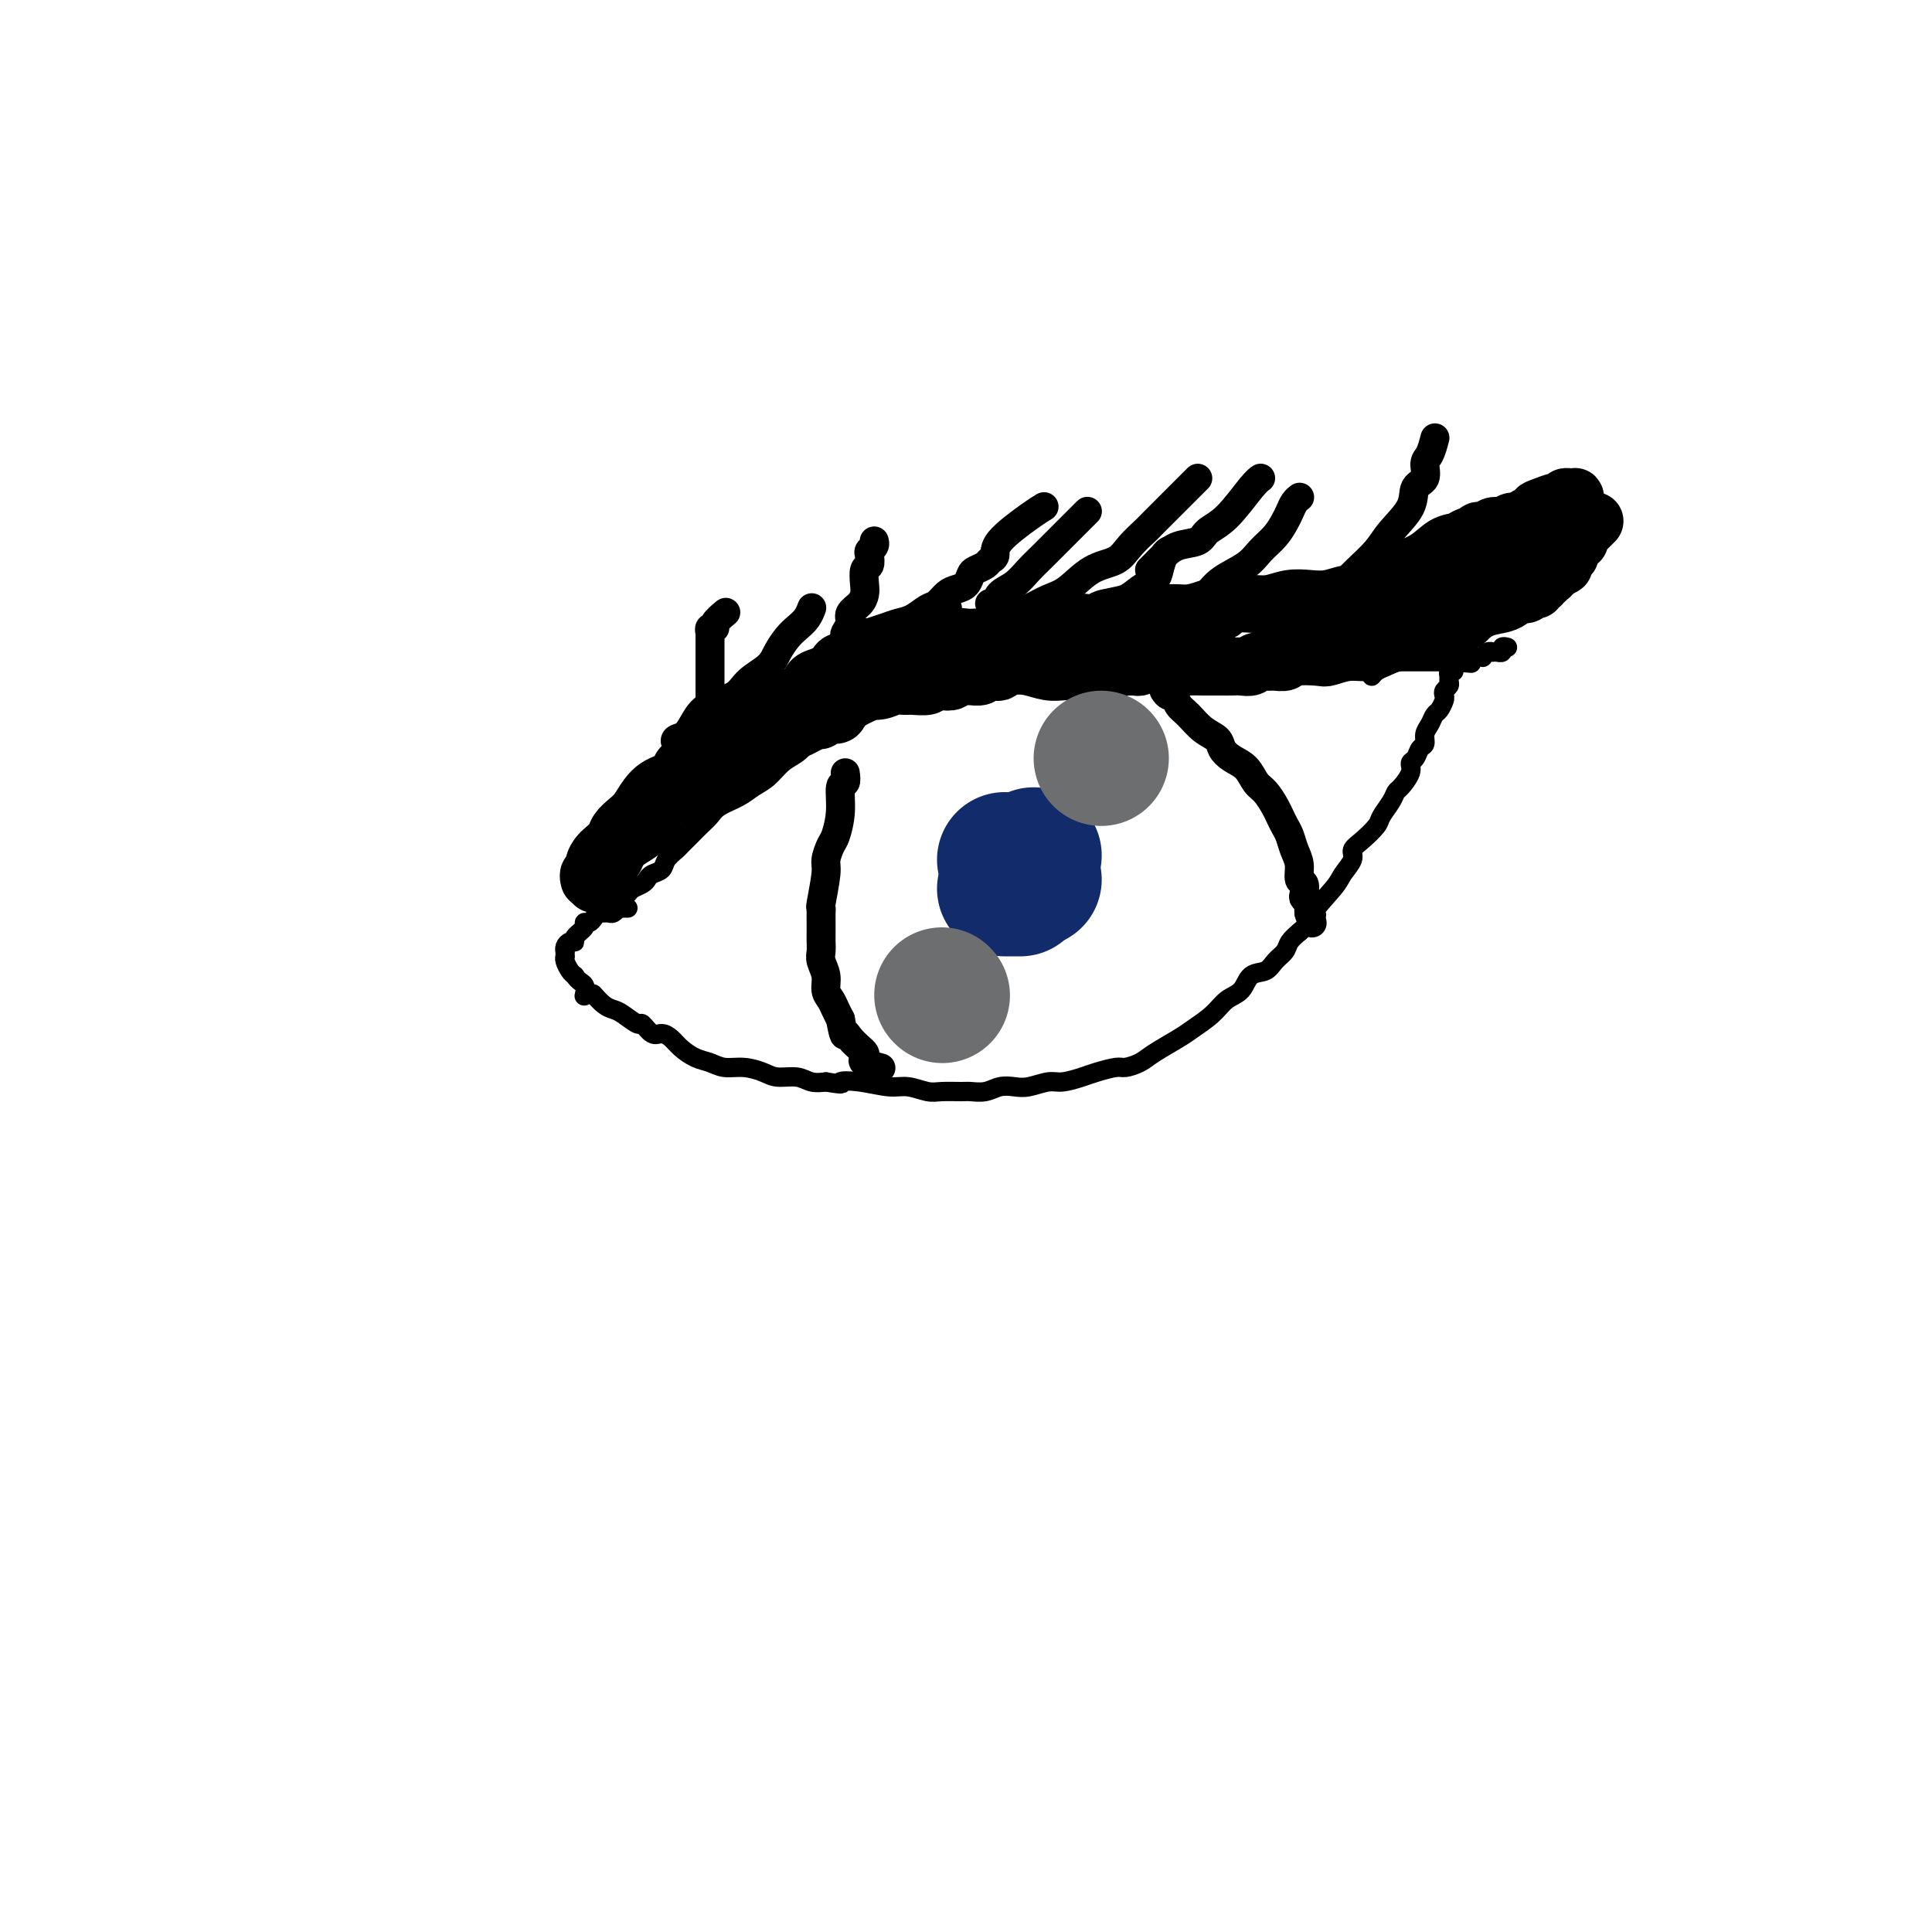 <svg viewBox='0 0 400 400' version='1.1' xmlns='http://www.w3.org/2000/svg' xmlns:xlink='http://www.w3.org/1999/xlink'><g fill='none' stroke='#000000' stroke-width='4' stroke-linecap='round' stroke-linejoin='round'><path d='M130,188c-0.303,-0.008 -0.606,-0.016 -1,0c-0.394,0.016 -0.879,0.057 -1,0c-0.121,-0.057 0.122,-0.212 0,0c-0.122,0.212 -0.610,0.792 -1,1c-0.390,0.208 -0.681,0.046 -1,0c-0.319,-0.046 -0.664,0.026 -1,0c-0.336,-0.026 -0.662,-0.148 -1,0c-0.338,0.148 -0.687,0.568 -1,1c-0.313,0.432 -0.591,0.876 -1,1c-0.409,0.124 -0.950,-0.073 -1,0c-0.050,0.073 0.389,0.414 0,1c-0.389,0.586 -1.607,1.415 -2,2c-0.393,0.585 0.038,0.926 0,1c-0.038,0.074 -0.546,-0.120 -1,0c-0.454,0.120 -0.853,0.553 -1,1c-0.147,0.447 -0.040,0.906 0,1c0.040,0.094 0.014,-0.178 0,0c-0.014,0.178 -0.015,0.807 0,1c0.015,0.193 0.045,-0.051 0,0c-0.045,0.051 -0.166,0.398 0,1c0.166,0.602 0.619,1.458 1,2c0.381,0.542 0.691,0.771 1,1'/><path d='M119,202c0.762,1.262 1.667,1.417 2,2c0.333,0.583 0.095,1.595 0,2c-0.095,0.405 -0.048,0.202 0,0'/><path d='M128,187c0.449,-0.447 0.897,-0.893 1,-1c0.103,-0.107 -0.141,0.126 0,0c0.141,-0.126 0.667,-0.611 1,-1c0.333,-0.389 0.475,-0.681 1,-1c0.525,-0.319 1.435,-0.666 2,-1c0.565,-0.334 0.785,-0.657 1,-1c0.215,-0.343 0.424,-0.707 1,-1c0.576,-0.293 1.519,-0.515 2,-1c0.481,-0.485 0.499,-1.232 1,-2c0.501,-0.768 1.486,-1.557 2,-2c0.514,-0.443 0.559,-0.541 1,-1c0.441,-0.459 1.280,-1.277 2,-2c0.720,-0.723 1.322,-1.349 2,-2c0.678,-0.651 1.430,-1.328 2,-2c0.570,-0.672 0.956,-1.338 2,-2c1.044,-0.662 2.744,-1.318 4,-2c1.256,-0.682 2.066,-1.390 3,-2c0.934,-0.610 1.993,-1.122 3,-2c1.007,-0.878 1.964,-2.121 3,-3c1.036,-0.879 2.153,-1.394 3,-2c0.847,-0.606 1.423,-1.303 2,-2'/><path d='M167,154c6.536,-5.510 3.375,-2.786 3,-2c-0.375,0.786 2.036,-0.367 3,-1c0.964,-0.633 0.481,-0.747 1,-1c0.519,-0.253 2.040,-0.646 3,-1c0.960,-0.354 1.359,-0.668 2,-1c0.641,-0.332 1.523,-0.681 2,-1c0.477,-0.319 0.551,-0.606 1,-1c0.449,-0.394 1.275,-0.894 2,-1c0.725,-0.106 1.349,0.183 2,0c0.651,-0.183 1.329,-0.836 2,-1c0.671,-0.164 1.334,0.163 2,0c0.666,-0.163 1.333,-0.814 2,-1c0.667,-0.186 1.333,0.095 2,0c0.667,-0.095 1.334,-0.564 2,-1c0.666,-0.436 1.329,-0.839 2,-1c0.671,-0.161 1.348,-0.081 2,0c0.652,0.081 1.277,0.161 2,0c0.723,-0.161 1.544,-0.565 2,-1c0.456,-0.435 0.548,-0.901 1,-1c0.452,-0.099 1.264,0.170 2,0c0.736,-0.170 1.395,-0.778 2,-1c0.605,-0.222 1.154,-0.060 2,0c0.846,0.060 1.987,0.016 3,0c1.013,-0.016 1.896,-0.004 3,0c1.104,0.004 2.427,0.001 3,0c0.573,-0.001 0.394,-0.001 1,0c0.606,0.001 1.997,0.003 3,0c1.003,-0.003 1.619,-0.011 2,0c0.381,0.011 0.526,0.041 1,0c0.474,-0.041 1.278,-0.155 2,0c0.722,0.155 1.361,0.577 2,1'/><path d='M231,139c3.495,0.155 2.232,0.042 2,0c-0.232,-0.042 0.567,-0.011 1,0c0.433,0.011 0.501,0.004 1,0c0.499,-0.004 1.431,-0.006 2,0c0.569,0.006 0.777,0.019 1,0c0.223,-0.019 0.462,-0.072 1,0c0.538,0.072 1.375,0.268 2,0c0.625,-0.268 1.037,-1.000 2,-1c0.963,0.000 2.475,0.732 4,1c1.525,0.268 3.063,0.072 4,0c0.937,-0.072 1.273,-0.019 2,0c0.727,0.019 1.844,0.005 3,0c1.156,-0.005 2.352,-0.001 3,0c0.648,0.001 0.747,0.000 1,0c0.253,-0.000 0.660,-0.000 1,0c0.340,0.000 0.613,0.000 1,0c0.387,-0.000 0.887,-0.000 1,0c0.113,0.000 -0.162,0.000 0,0c0.162,-0.000 0.761,-0.000 1,0c0.239,0.000 0.120,0.000 0,0'/><path d='M123,206c-0.176,-0.200 -0.352,-0.399 0,0c0.352,0.399 1.231,1.397 2,2c0.769,0.603 1.427,0.810 2,1c0.573,0.190 1.059,0.362 2,1c0.941,0.638 2.335,1.742 3,2c0.665,0.258 0.600,-0.332 1,0c0.400,0.332 1.265,1.584 2,2c0.735,0.416 1.341,-0.005 2,0c0.659,0.005 1.372,0.436 2,1c0.628,0.564 1.171,1.261 2,2c0.829,0.739 1.944,1.521 3,2c1.056,0.479 2.052,0.654 3,1c0.948,0.346 1.846,0.862 3,1c1.154,0.138 2.563,-0.103 4,0c1.437,0.103 2.902,0.550 4,1c1.098,0.450 1.830,0.904 3,1c1.170,0.096 2.776,-0.167 4,0c1.224,0.167 2.064,0.762 3,1c0.936,0.238 1.968,0.119 3,0'/><path d='M171,224c4.698,0.791 2.942,0.268 3,0c0.058,-0.268 1.928,-0.282 4,0c2.072,0.282 4.345,0.860 6,1c1.655,0.140 2.694,-0.159 4,0c1.306,0.159 2.881,0.776 4,1c1.119,0.224 1.783,0.056 3,0c1.217,-0.056 2.987,-0.001 4,0c1.013,0.001 1.270,-0.051 2,0c0.730,0.051 1.932,0.206 3,0c1.068,-0.206 2.003,-0.772 3,-1c0.997,-0.228 2.056,-0.117 3,0c0.944,0.117 1.774,0.239 3,0c1.226,-0.239 2.850,-0.838 4,-1c1.150,-0.162 1.826,0.115 3,0c1.174,-0.115 2.846,-0.622 4,-1c1.154,-0.378 1.790,-0.628 3,-1c1.210,-0.372 2.992,-0.866 4,-1c1.008,-0.134 1.241,0.092 2,0c0.759,-0.092 2.044,-0.503 3,-1c0.956,-0.497 1.581,-1.082 3,-2c1.419,-0.918 3.630,-2.170 5,-3c1.370,-0.830 1.899,-1.238 3,-2c1.101,-0.762 2.774,-1.877 4,-3c1.226,-1.123 2.005,-2.254 3,-3c0.995,-0.746 2.207,-1.106 3,-2c0.793,-0.894 1.167,-2.323 2,-3c0.833,-0.677 2.124,-0.604 3,-1c0.876,-0.396 1.338,-1.261 2,-2c0.662,-0.739 1.524,-1.353 2,-2c0.476,-0.647 0.564,-1.328 1,-2c0.436,-0.672 1.218,-1.336 2,-2'/><path d='M269,193c5.565,-4.817 2.978,-3.360 3,-4c0.022,-0.640 2.651,-3.378 4,-5c1.349,-1.622 1.416,-2.129 2,-3c0.584,-0.871 1.686,-2.105 2,-3c0.314,-0.895 -0.158,-1.450 0,-2c0.158,-0.550 0.946,-1.093 2,-2c1.054,-0.907 2.375,-2.178 3,-3c0.625,-0.822 0.553,-1.196 1,-2c0.447,-0.804 1.411,-2.037 2,-3c0.589,-0.963 0.802,-1.658 1,-2c0.198,-0.342 0.381,-0.333 1,-1c0.619,-0.667 1.672,-2.009 2,-3c0.328,-0.991 -0.071,-1.631 0,-2c0.071,-0.369 0.610,-0.469 1,-1c0.390,-0.531 0.629,-1.494 1,-2c0.371,-0.506 0.873,-0.554 1,-1c0.127,-0.446 -0.120,-1.289 0,-2c0.120,-0.711 0.607,-1.290 1,-2c0.393,-0.710 0.693,-1.552 1,-2c0.307,-0.448 0.622,-0.501 1,-1c0.378,-0.499 0.819,-1.443 1,-2c0.181,-0.557 0.101,-0.726 0,-1c-0.101,-0.274 -0.224,-0.651 0,-1c0.224,-0.349 0.796,-0.668 1,-1c0.204,-0.332 0.041,-0.677 0,-1c-0.041,-0.323 0.041,-0.623 0,-1c-0.041,-0.377 -0.203,-0.832 0,-1c0.203,-0.168 0.772,-0.048 1,0c0.228,0.048 0.114,0.024 0,0'/><path d='M254,133c-0.028,-0.122 -0.056,-0.244 0,0c0.056,0.244 0.198,0.854 1,1c0.802,0.146 2.266,-0.171 3,0c0.734,0.171 0.739,0.830 1,1c0.261,0.170 0.780,-0.151 2,0c1.220,0.151 3.142,0.773 4,1c0.858,0.227 0.652,0.060 1,0c0.348,-0.060 1.252,-0.012 2,0c0.748,0.012 1.341,-0.011 2,0c0.659,0.011 1.383,0.055 2,0c0.617,-0.055 1.128,-0.211 2,0c0.872,0.211 2.106,0.789 3,1c0.894,0.211 1.446,0.057 2,0c0.554,-0.057 1.108,-0.015 2,0c0.892,0.015 2.122,0.004 3,0c0.878,-0.004 1.405,-0.001 2,0c0.595,0.001 1.259,0.000 2,0c0.741,-0.000 1.560,-0.000 2,0c0.440,0.000 0.503,0.000 1,0c0.497,-0.000 1.428,-0.000 2,0c0.572,0.000 0.784,0.000 1,0c0.216,-0.000 0.435,-0.000 1,0c0.565,0.000 1.475,0.000 2,0c0.525,-0.000 0.666,-0.000 1,0c0.334,0.000 0.863,0.000 1,0c0.137,-0.000 -0.117,-0.000 0,0c0.117,0.000 0.605,0.000 1,0c0.395,-0.000 0.698,-0.000 1,0'/><path d='M301,137c7.206,0.619 1.720,0.166 0,0c-1.720,-0.166 0.327,-0.043 1,0c0.673,0.043 -0.026,0.008 0,0c0.026,-0.008 0.778,0.012 1,0c0.222,-0.012 -0.085,-0.056 0,0c0.085,0.056 0.561,0.211 1,0c0.439,-0.211 0.839,-0.789 1,-1c0.161,-0.211 0.081,-0.056 0,0c-0.081,0.056 -0.163,0.011 0,0c0.163,-0.011 0.569,0.011 1,0c0.431,-0.011 0.885,-0.056 1,0c0.115,0.056 -0.109,0.211 0,0c0.109,-0.211 0.550,-0.789 1,-1c0.450,-0.211 0.909,-0.056 1,0c0.091,0.056 -0.187,0.011 0,0c0.187,-0.011 0.838,0.011 1,0c0.162,-0.011 -0.167,-0.056 0,0c0.167,0.056 0.829,0.211 1,0c0.171,-0.211 -0.150,-0.789 0,-1c0.150,-0.211 0.771,-0.057 1,0c0.229,0.057 0.065,0.016 0,0c-0.065,-0.016 -0.033,-0.008 0,0'/><path d='M148,161c-0.065,0.098 -0.130,0.197 0,0c0.130,-0.197 0.456,-0.689 1,-1c0.544,-0.311 1.305,-0.439 2,-1c0.695,-0.561 1.323,-1.553 2,-2c0.677,-0.447 1.403,-0.350 2,-1c0.597,-0.650 1.067,-2.048 2,-3c0.933,-0.952 2.330,-1.460 3,-2c0.670,-0.540 0.613,-1.113 1,-2c0.387,-0.887 1.218,-2.087 2,-3c0.782,-0.913 1.516,-1.537 2,-2c0.484,-0.463 0.717,-0.763 1,-1c0.283,-0.237 0.615,-0.410 1,-1c0.385,-0.590 0.824,-1.597 1,-2c0.176,-0.403 0.088,-0.201 0,0'/><path d='M173,148c-0.095,0.065 -0.191,0.130 0,0c0.191,-0.130 0.667,-0.454 1,-1c0.333,-0.546 0.523,-1.312 1,-2c0.477,-0.688 1.240,-1.298 2,-2c0.760,-0.702 1.517,-1.498 2,-2c0.483,-0.502 0.693,-0.712 1,-1c0.307,-0.288 0.712,-0.655 1,-1c0.288,-0.345 0.460,-0.666 1,-1c0.540,-0.334 1.447,-0.679 2,-1c0.553,-0.321 0.751,-0.619 1,-1c0.249,-0.381 0.547,-0.845 1,-1c0.453,-0.155 1.059,-0.000 1,0c-0.059,0.000 -0.785,-0.154 0,-1c0.785,-0.846 3.081,-2.385 4,-3c0.919,-0.615 0.459,-0.308 0,0'/><path d='M200,140c0.056,-0.032 0.113,-0.064 0,0c-0.113,0.064 -0.395,0.225 0,0c0.395,-0.225 1.468,-0.835 2,-1c0.532,-0.165 0.523,0.114 1,0c0.477,-0.114 1.438,-0.622 2,-1c0.562,-0.378 0.724,-0.627 1,-1c0.276,-0.373 0.665,-0.870 1,-1c0.335,-0.130 0.615,0.106 1,0c0.385,-0.106 0.873,-0.554 1,-1c0.127,-0.446 -0.108,-0.892 0,-1c0.108,-0.108 0.559,0.121 1,0c0.441,-0.121 0.872,-0.590 1,-1c0.128,-0.410 -0.048,-0.759 0,-1c0.048,-0.241 0.321,-0.372 2,-2c1.679,-1.628 4.766,-4.751 6,-6c1.234,-1.249 0.617,-0.625 0,0'/><path d='M223,135c-0.059,0.006 -0.119,0.013 0,0c0.119,-0.013 0.416,-0.045 1,0c0.584,0.045 1.456,0.166 2,0c0.544,-0.166 0.762,-0.618 1,-1c0.238,-0.382 0.498,-0.694 1,-1c0.502,-0.306 1.248,-0.607 2,-1c0.752,-0.393 1.512,-0.879 2,-1c0.488,-0.121 0.704,0.124 1,0c0.296,-0.124 0.671,-0.615 1,-1c0.329,-0.385 0.610,-0.664 1,-1c0.390,-0.336 0.888,-0.729 1,-1c0.112,-0.271 -0.162,-0.419 0,-1c0.162,-0.581 0.761,-1.595 1,-2c0.239,-0.405 0.120,-0.203 0,0'/><path d='M239,137c0.151,-0.323 0.301,-0.646 1,-1c0.699,-0.354 1.945,-0.740 3,-1c1.055,-0.260 1.918,-0.394 3,-1c1.082,-0.606 2.384,-1.683 3,-2c0.616,-0.317 0.546,0.126 1,0c0.454,-0.126 1.432,-0.821 2,-1c0.568,-0.179 0.726,0.159 1,0c0.274,-0.159 0.665,-0.816 1,-1c0.335,-0.184 0.616,0.105 1,0c0.384,-0.105 0.872,-0.603 1,-1c0.128,-0.397 -0.106,-0.691 0,-1c0.106,-0.309 0.550,-0.633 1,-1c0.450,-0.367 0.905,-0.778 1,-1c0.095,-0.222 -0.170,-0.255 0,-1c0.170,-0.745 0.777,-2.200 1,-3c0.223,-0.800 0.064,-0.943 0,-1c-0.064,-0.057 -0.032,-0.029 0,0'/><path d='M262,132c0.363,-0.000 0.726,-0.000 1,0c0.274,0.000 0.457,0.001 1,0c0.543,-0.001 1.444,-0.005 2,0c0.556,0.005 0.768,0.017 1,0c0.232,-0.017 0.484,-0.064 1,0c0.516,0.064 1.295,0.237 2,0c0.705,-0.237 1.338,-0.885 2,-1c0.662,-0.115 1.355,0.305 2,0c0.645,-0.305 1.242,-1.333 2,-2c0.758,-0.667 1.677,-0.973 2,-1c0.323,-0.027 0.048,0.223 1,-1c0.952,-1.223 3.129,-3.921 4,-5c0.871,-1.079 0.435,-0.540 0,0'/><path d='M284,140c0.291,-0.350 0.582,-0.700 1,-1c0.418,-0.300 0.965,-0.551 2,-1c1.035,-0.449 2.560,-1.097 4,-2c1.440,-0.903 2.795,-2.063 4,-3c1.205,-0.937 2.260,-1.651 3,-2c0.740,-0.349 1.165,-0.332 2,-1c0.835,-0.668 2.080,-2.022 3,-3c0.920,-0.978 1.515,-1.582 2,-2c0.485,-0.418 0.861,-0.651 1,-1c0.139,-0.349 0.040,-0.814 0,-1c-0.040,-0.186 -0.020,-0.093 0,0'/></g>
<g fill='none' stroke='#000000' stroke-width='12' stroke-linecap='round' stroke-linejoin='round'><path d='M122,182c-0.009,-0.034 -0.017,-0.067 0,0c0.017,0.067 0.060,0.235 0,0c-0.060,-0.235 -0.225,-0.874 0,-1c0.225,-0.126 0.838,0.262 1,0c0.162,-0.262 -0.126,-1.172 0,-2c0.126,-0.828 0.667,-1.573 1,-2c0.333,-0.427 0.459,-0.536 1,-1c0.541,-0.464 1.496,-1.283 2,-2c0.504,-0.717 0.558,-1.334 1,-2c0.442,-0.666 1.273,-1.383 2,-2c0.727,-0.617 1.350,-1.135 2,-2c0.650,-0.865 1.327,-2.077 2,-3c0.673,-0.923 1.342,-1.557 2,-2c0.658,-0.443 1.304,-0.696 2,-1c0.696,-0.304 1.443,-0.660 2,-1c0.557,-0.340 0.926,-0.664 1,-1c0.074,-0.336 -0.146,-0.684 0,-1c0.146,-0.316 0.658,-0.600 1,-1c0.342,-0.400 0.515,-0.915 1,-1c0.485,-0.085 1.281,0.262 2,0c0.719,-0.262 1.359,-1.131 2,-2'/><path d='M147,155c2.368,-1.666 1.788,-0.830 2,-1c0.212,-0.170 1.215,-1.345 2,-2c0.785,-0.655 1.350,-0.791 2,-1c0.650,-0.209 1.385,-0.490 2,-1c0.615,-0.510 1.110,-1.249 2,-2c0.890,-0.751 2.174,-1.514 3,-2c0.826,-0.486 1.194,-0.693 2,-1c0.806,-0.307 2.051,-0.712 3,-1c0.949,-0.288 1.602,-0.458 2,-1c0.398,-0.542 0.540,-1.456 1,-2c0.460,-0.544 1.239,-0.719 2,-1c0.761,-0.281 1.503,-0.667 2,-1c0.497,-0.333 0.747,-0.611 1,-1c0.253,-0.389 0.507,-0.889 1,-1c0.493,-0.111 1.224,0.167 2,0c0.776,-0.167 1.597,-0.780 2,-1c0.403,-0.220 0.390,-0.049 1,0c0.610,0.049 1.845,-0.024 3,0c1.155,0.024 2.231,0.146 3,0c0.769,-0.146 1.231,-0.560 2,-1c0.769,-0.440 1.844,-0.906 3,-1c1.156,-0.094 2.393,0.185 3,0c0.607,-0.185 0.585,-0.834 1,-1c0.415,-0.166 1.266,0.151 2,0c0.734,-0.151 1.352,-0.772 2,-1c0.648,-0.228 1.328,-0.065 2,0c0.672,0.065 1.338,0.031 2,0c0.662,-0.031 1.322,-0.060 2,0c0.678,0.060 1.375,0.208 2,0c0.625,-0.208 1.179,-0.774 2,-1c0.821,-0.226 1.911,-0.113 3,0'/><path d='M211,131c5.977,-0.863 2.420,-0.021 2,0c-0.420,0.021 2.296,-0.778 4,-1c1.704,-0.222 2.396,0.133 3,0c0.604,-0.133 1.120,-0.754 2,-1c0.880,-0.246 2.124,-0.119 3,0c0.876,0.119 1.385,0.228 2,0c0.615,-0.228 1.338,-0.793 2,-1c0.662,-0.207 1.265,-0.054 2,0c0.735,0.054 1.603,0.011 2,0c0.397,-0.011 0.325,0.012 1,0c0.675,-0.012 2.098,-0.059 3,0c0.902,0.059 1.282,0.222 2,0c0.718,-0.222 1.773,-0.830 3,-1c1.227,-0.170 2.624,0.099 4,0c1.376,-0.099 2.731,-0.566 4,-1c1.269,-0.434 2.453,-0.834 4,-1c1.547,-0.166 3.456,-0.096 5,0c1.544,0.096 2.724,0.218 4,0c1.276,-0.218 2.649,-0.776 4,-1c1.351,-0.224 2.679,-0.112 4,0c1.321,0.112 2.634,0.226 4,0c1.366,-0.226 2.786,-0.793 4,-1c1.214,-0.207 2.223,-0.056 3,0c0.777,0.056 1.321,0.015 2,0c0.679,-0.015 1.491,-0.005 2,0c0.509,0.005 0.714,0.005 1,0c0.286,-0.005 0.654,-0.015 1,0c0.346,0.015 0.670,0.056 1,0c0.330,-0.056 0.666,-0.207 1,0c0.334,0.207 0.667,0.774 1,1c0.333,0.226 0.667,0.113 1,0'/><path d='M292,124c13.267,-0.867 5.933,0.467 3,1c-2.933,0.533 -1.467,0.267 0,0'/><path d='M123,183c-0.117,-0.410 -0.235,-0.820 0,-1c0.235,-0.180 0.822,-0.131 1,0c0.178,0.131 -0.052,0.344 0,0c0.052,-0.344 0.387,-1.246 1,-2c0.613,-0.754 1.504,-1.359 2,-2c0.496,-0.641 0.596,-1.316 1,-2c0.404,-0.684 1.112,-1.376 2,-2c0.888,-0.624 1.958,-1.181 3,-2c1.042,-0.819 2.057,-1.901 3,-3c0.943,-1.099 1.813,-2.216 3,-3c1.187,-0.784 2.692,-1.235 4,-2c1.308,-0.765 2.419,-1.844 4,-3c1.581,-1.156 3.630,-2.389 5,-3c1.370,-0.611 2.059,-0.598 3,-1c0.941,-0.402 2.135,-1.217 3,-2c0.865,-0.783 1.402,-1.534 2,-2c0.598,-0.466 1.256,-0.646 2,-1c0.744,-0.354 1.575,-0.882 2,-1c0.425,-0.118 0.444,0.175 1,0c0.556,-0.175 1.650,-0.816 2,-1c0.350,-0.184 -0.043,0.090 0,0c0.043,-0.090 0.521,-0.545 1,-1'/><path d='M168,149c4.907,-2.567 2.676,-0.484 2,0c-0.676,0.484 0.203,-0.629 1,-1c0.797,-0.371 1.511,0.002 2,0c0.489,-0.002 0.753,-0.378 1,-1c0.247,-0.622 0.479,-1.491 1,-2c0.521,-0.509 1.333,-0.658 2,-1c0.667,-0.342 1.188,-0.876 2,-1c0.812,-0.124 1.913,0.164 3,0c1.087,-0.164 2.160,-0.780 3,-1c0.840,-0.220 1.446,-0.045 2,0c0.554,0.045 1.056,-0.039 2,0c0.944,0.039 2.332,0.203 3,0c0.668,-0.203 0.617,-0.772 1,-1c0.383,-0.228 1.201,-0.114 2,0c0.799,0.114 1.580,0.228 2,0c0.420,-0.228 0.479,-0.797 1,-1c0.521,-0.203 1.506,-0.041 2,0c0.494,0.041 0.499,-0.041 1,0c0.501,0.041 1.498,0.204 2,0c0.502,-0.204 0.511,-0.774 1,-1c0.489,-0.226 1.460,-0.109 2,0c0.540,0.109 0.648,0.211 1,0c0.352,-0.211 0.948,-0.736 2,-1c1.052,-0.264 2.560,-0.267 4,0c1.440,0.267 2.810,0.804 4,1c1.190,0.196 2.199,0.053 3,0c0.801,-0.053 1.394,-0.014 2,0c0.606,0.014 1.224,0.004 2,0c0.776,-0.004 1.709,-0.001 2,0c0.291,0.001 -0.060,0.000 0,0c0.060,-0.000 0.530,-0.000 1,0'/><path d='M227,139c6.671,-0.460 2.350,-0.109 1,0c-1.350,0.109 0.272,-0.024 1,0c0.728,0.024 0.561,0.203 1,0c0.439,-0.203 1.483,-0.790 2,-1c0.517,-0.210 0.507,-0.043 1,0c0.493,0.043 1.491,-0.037 2,0c0.509,0.037 0.530,0.192 1,0c0.470,-0.192 1.390,-0.731 2,-1c0.610,-0.269 0.912,-0.268 2,0c1.088,0.268 2.963,0.804 4,1c1.037,0.196 1.237,0.053 2,0c0.763,-0.053 2.091,-0.014 3,0c0.909,0.014 1.399,0.005 2,0c0.601,-0.005 1.312,-0.005 2,0c0.688,0.005 1.353,0.016 2,0c0.647,-0.016 1.275,-0.057 2,0c0.725,0.057 1.546,0.212 2,0c0.454,-0.212 0.541,-0.793 1,-1c0.459,-0.207 1.289,-0.042 2,0c0.711,0.042 1.301,-0.040 2,0c0.699,0.040 1.505,0.203 2,0c0.495,-0.203 0.677,-0.772 2,-1c1.323,-0.228 3.785,-0.117 5,0c1.215,0.117 1.181,0.239 2,0c0.819,-0.239 2.490,-0.837 4,-1c1.510,-0.163 2.858,0.111 4,0c1.142,-0.111 2.077,-0.607 3,-1c0.923,-0.393 1.835,-0.683 3,-1c1.165,-0.317 2.583,-0.662 4,-1c1.417,-0.338 2.833,-0.668 4,-1c1.167,-0.332 2.083,-0.666 3,-1'/><path d='M300,130c3.412,-1.118 3.443,-1.414 4,-2c0.557,-0.586 1.640,-1.462 3,-2c1.360,-0.538 2.995,-0.736 4,-1c1.005,-0.264 1.378,-0.593 2,-1c0.622,-0.407 1.491,-0.894 2,-1c0.509,-0.106 0.658,0.167 1,0c0.342,-0.167 0.876,-0.776 1,-1c0.124,-0.224 -0.164,-0.064 0,0c0.164,0.064 0.780,0.031 1,0c0.220,-0.031 0.045,-0.061 0,0c-0.045,0.061 0.041,0.214 0,0c-0.041,-0.214 -0.208,-0.793 0,-1c0.208,-0.207 0.792,-0.041 1,0c0.208,0.041 0.042,-0.042 0,0c-0.042,0.042 0.042,0.208 0,0c-0.042,-0.208 -0.208,-0.792 0,-1c0.208,-0.208 0.792,-0.042 1,0c0.208,0.042 0.042,-0.040 0,0c-0.042,0.040 0.041,0.203 0,0c-0.041,-0.203 -0.204,-0.773 0,-1c0.204,-0.227 0.776,-0.112 1,0c0.224,0.112 0.099,0.223 0,0c-0.099,-0.223 -0.171,-0.778 0,-1c0.171,-0.222 0.586,-0.111 1,0'/><path d='M322,118c3.421,-1.793 0.972,-0.274 0,0c-0.972,0.274 -0.467,-0.696 0,-1c0.467,-0.304 0.894,0.059 1,0c0.106,-0.059 -0.111,-0.540 0,-1c0.111,-0.460 0.551,-0.898 1,-1c0.449,-0.102 0.909,0.131 1,0c0.091,-0.131 -0.187,-0.626 0,-1c0.187,-0.374 0.839,-0.626 1,-1c0.161,-0.374 -0.168,-0.870 0,-1c0.168,-0.130 0.834,0.105 1,0c0.166,-0.105 -0.167,-0.549 0,-1c0.167,-0.451 0.833,-0.909 1,-1c0.167,-0.091 -0.165,0.186 0,0c0.165,-0.186 0.828,-0.833 1,-1c0.172,-0.167 -0.146,0.147 0,0c0.146,-0.147 0.756,-0.756 1,-1c0.244,-0.244 0.122,-0.122 0,0'/><path d='M270,129c0.136,0.171 0.273,0.342 1,0c0.727,-0.342 2.046,-1.199 4,-2c1.954,-0.801 4.543,-1.548 7,-3c2.457,-1.452 4.780,-3.608 7,-5c2.220,-1.392 4.335,-2.018 6,-3c1.665,-0.982 2.881,-2.319 4,-3c1.119,-0.681 2.143,-0.704 3,-1c0.857,-0.296 1.549,-0.864 2,-1c0.451,-0.136 0.661,0.160 1,0c0.339,-0.160 0.808,-0.775 1,-1c0.192,-0.225 0.107,-0.059 0,0c-0.107,0.059 -0.237,0.012 0,0c0.237,-0.012 0.841,0.011 1,0c0.159,-0.011 -0.126,-0.054 0,0c0.126,0.054 0.663,0.207 1,0c0.337,-0.207 0.475,-0.772 1,-1c0.525,-0.228 1.436,-0.118 2,0c0.564,0.118 0.781,0.243 1,0c0.219,-0.243 0.440,-0.853 1,-1c0.560,-0.147 1.459,0.171 2,0c0.541,-0.171 0.722,-0.829 1,-1c0.278,-0.171 0.652,0.146 1,0c0.348,-0.146 0.671,-0.756 1,-1c0.329,-0.244 0.665,-0.122 1,0'/><path d='M319,106c7.537,-3.785 1.880,-1.746 0,-1c-1.880,0.746 0.017,0.201 1,0c0.983,-0.201 1.052,-0.058 1,0c-0.052,0.058 -0.225,0.030 0,0c0.225,-0.030 0.849,-0.061 1,0c0.151,0.061 -0.169,0.213 0,0c0.169,-0.213 0.829,-0.793 1,-1c0.171,-0.207 -0.147,-0.041 0,0c0.147,0.041 0.758,-0.041 1,0c0.242,0.041 0.117,0.207 0,0c-0.117,-0.207 -0.224,-0.787 0,-1c0.224,-0.213 0.778,-0.058 1,0c0.222,0.058 0.112,0.020 0,0c-0.112,-0.020 -0.226,-0.020 0,0c0.226,0.020 0.793,0.062 1,0c0.207,-0.062 0.056,-0.226 0,0c-0.056,0.226 -0.015,0.844 0,1c0.015,0.156 0.004,-0.150 0,0c-0.004,0.150 -0.001,0.757 0,1c0.001,0.243 0.000,0.121 0,0c-0.000,-0.121 -0.000,-0.242 0,0c0.000,0.242 0.000,0.848 0,1c-0.000,0.152 -0.000,-0.152 0,0c0.000,0.152 0.000,0.758 0,1c-0.000,0.242 -0.000,0.121 0,0'/><path d='M326,107c0.369,0.559 0.291,-0.043 0,0c-0.291,0.043 -0.795,0.730 -1,1c-0.205,0.270 -0.112,0.124 0,0c0.112,-0.124 0.241,-0.226 0,0c-0.241,0.226 -0.853,0.779 -1,1c-0.147,0.221 0.171,0.111 0,0c-0.171,-0.111 -0.832,-0.223 -1,0c-0.168,0.223 0.158,0.782 0,1c-0.158,0.218 -0.798,0.096 -1,0c-0.202,-0.096 0.034,-0.165 0,0c-0.034,0.165 -0.338,0.565 -1,1c-0.662,0.435 -1.683,0.905 -2,1c-0.317,0.095 0.070,-0.186 0,0c-0.070,0.186 -0.596,0.837 -1,1c-0.404,0.163 -0.685,-0.163 -1,0c-0.315,0.163 -0.662,0.813 -1,1c-0.338,0.187 -0.665,-0.090 -1,0c-0.335,0.090 -0.678,0.546 -1,1c-0.322,0.454 -0.622,0.906 -1,1c-0.378,0.094 -0.833,-0.171 -1,0c-0.167,0.171 -0.045,0.777 0,1c0.045,0.223 0.013,0.064 0,0c-0.013,-0.064 -0.006,-0.032 0,0'/><path d='M292,122c0.690,-0.033 1.381,-0.065 2,0c0.619,0.065 1.167,0.229 2,0c0.833,-0.229 1.952,-0.850 3,-1c1.048,-0.150 2.026,0.171 3,0c0.974,-0.171 1.944,-0.835 3,-1c1.056,-0.165 2.196,0.169 3,0c0.804,-0.169 1.271,-0.840 2,-1c0.729,-0.160 1.719,0.192 2,0c0.281,-0.192 -0.149,-0.927 0,-1c0.149,-0.073 0.875,0.517 2,0c1.125,-0.517 2.649,-2.139 4,-3c1.351,-0.861 2.529,-0.960 3,-1c0.471,-0.040 0.236,-0.020 0,0'/></g>
<g fill='none' stroke='#000000' stroke-width='6' stroke-linecap='round' stroke-linejoin='round'><path d='M140,154c-0.180,-0.379 -0.361,-0.758 0,-1c0.361,-0.242 1.263,-0.347 2,-1c0.737,-0.653 1.307,-1.855 2,-3c0.693,-1.145 1.508,-2.235 3,-3c1.492,-0.765 3.660,-1.206 5,-2c1.340,-0.794 1.853,-1.942 3,-3c1.147,-1.058 2.927,-2.026 4,-3c1.073,-0.974 1.440,-1.953 2,-3c0.560,-1.047 1.313,-2.162 2,-3c0.687,-0.838 1.308,-1.400 2,-2c0.692,-0.600 1.456,-1.238 2,-2c0.544,-0.762 0.870,-1.646 1,-2c0.130,-0.354 0.065,-0.177 0,0'/><path d='M165,142c0.440,0.006 0.879,0.013 1,0c0.121,-0.013 -0.077,-0.044 0,0c0.077,0.044 0.428,0.163 1,0c0.572,-0.163 1.364,-0.607 2,-1c0.636,-0.393 1.115,-0.736 2,-1c0.885,-0.264 2.177,-0.448 3,-1c0.823,-0.552 1.179,-1.471 2,-2c0.821,-0.529 2.107,-0.666 3,-1c0.893,-0.334 1.394,-0.863 2,-1c0.606,-0.137 1.318,0.119 2,0c0.682,-0.119 1.334,-0.612 2,-1c0.666,-0.388 1.347,-0.671 2,-1c0.653,-0.329 1.279,-0.705 2,-1c0.721,-0.295 1.539,-0.510 2,-1c0.461,-0.490 0.567,-1.255 1,-2c0.433,-0.745 1.194,-1.470 2,-2c0.806,-0.530 1.659,-0.866 2,-1c0.341,-0.134 0.171,-0.067 0,0'/><path d='M179,131c0.494,-0.023 0.989,-0.047 1,0c0.011,0.047 -0.460,0.163 0,0c0.460,-0.163 1.852,-0.606 3,-1c1.148,-0.394 2.051,-0.739 3,-1c0.949,-0.261 1.945,-0.437 3,-1c1.055,-0.563 2.170,-1.512 3,-2c0.830,-0.488 1.374,-0.516 2,-1c0.626,-0.484 1.332,-1.425 2,-2c0.668,-0.575 1.296,-0.784 2,-1c0.704,-0.216 1.484,-0.439 2,-1c0.516,-0.561 0.769,-1.459 1,-2c0.231,-0.541 0.439,-0.726 1,-1c0.561,-0.274 1.477,-0.636 2,-1c0.523,-0.364 0.655,-0.728 1,-1c0.345,-0.272 0.902,-0.451 1,-1c0.098,-0.549 -0.262,-1.467 1,-3c1.262,-1.533 4.148,-3.682 6,-5c1.852,-1.318 2.672,-1.805 3,-2c0.328,-0.195 0.164,-0.097 0,0'/><path d='M209,133c-0.026,-0.358 -0.052,-0.716 1,-1c1.052,-0.284 3.181,-0.495 5,-1c1.819,-0.505 3.329,-1.304 5,-2c1.671,-0.696 3.502,-1.289 5,-2c1.498,-0.711 2.663,-1.540 4,-2c1.337,-0.460 2.844,-0.550 4,-1c1.156,-0.450 1.960,-1.259 3,-2c1.040,-0.741 2.317,-1.414 3,-2c0.683,-0.586 0.771,-1.085 1,-2c0.229,-0.915 0.600,-2.246 1,-3c0.400,-0.754 0.829,-0.930 1,-1c0.171,-0.070 0.086,-0.035 0,0'/><path d='M211,128c0.035,0.097 0.069,0.194 0,0c-0.069,-0.194 -0.243,-0.678 0,-1c0.243,-0.322 0.901,-0.480 2,-1c1.099,-0.520 2.639,-1.401 4,-2c1.361,-0.599 2.544,-0.914 4,-2c1.456,-1.086 3.185,-2.942 5,-4c1.815,-1.058 3.717,-1.318 5,-2c1.283,-0.682 1.946,-1.785 3,-3c1.054,-1.215 2.499,-2.542 3,-3c0.501,-0.458 0.058,-0.046 2,-2c1.942,-1.954 6.269,-6.272 8,-8c1.731,-1.728 0.865,-0.864 0,0'/><path d='M247,125c0.252,0.155 0.503,0.309 1,0c0.497,-0.309 1.239,-1.083 2,-2c0.761,-0.917 1.542,-1.979 3,-3c1.458,-1.021 3.595,-2.003 5,-3c1.405,-0.997 2.078,-2.011 3,-3c0.922,-0.989 2.093,-1.953 3,-3c0.907,-1.047 1.549,-2.175 2,-3c0.451,-0.825 0.709,-1.345 1,-2c0.291,-0.655 0.614,-1.443 1,-2c0.386,-0.557 0.835,-0.881 1,-1c0.165,-0.119 0.044,-0.032 0,0c-0.044,0.032 -0.013,0.009 0,0c0.013,-0.009 0.006,-0.005 0,0'/><path d='M277,122c-0.050,0.048 -0.101,0.097 0,0c0.101,-0.097 0.353,-0.339 1,-1c0.647,-0.661 1.688,-1.742 3,-3c1.312,-1.258 2.895,-2.692 4,-4c1.105,-1.308 1.731,-2.490 3,-4c1.269,-1.510 3.180,-3.348 4,-5c0.820,-1.652 0.549,-3.119 1,-4c0.451,-0.881 1.624,-1.175 2,-2c0.376,-0.825 -0.043,-2.180 0,-3c0.043,-0.820 0.550,-1.105 1,-2c0.450,-0.895 0.843,-2.398 1,-3c0.157,-0.602 0.079,-0.301 0,0'/><path d='M238,118c0.257,-0.252 0.515,-0.504 1,-1c0.485,-0.496 1.198,-1.235 2,-2c0.802,-0.765 1.692,-1.556 3,-2c1.308,-0.444 3.034,-0.539 4,-1c0.966,-0.461 1.173,-1.286 2,-2c0.827,-0.714 2.273,-1.315 4,-3c1.727,-1.685 3.734,-4.454 5,-6c1.266,-1.546 1.790,-1.870 2,-2c0.210,-0.130 0.105,-0.065 0,0'/><path d='M205,125c-0.102,-0.050 -0.204,-0.099 0,0c0.204,0.099 0.714,0.348 1,0c0.286,-0.348 0.347,-1.291 1,-2c0.653,-0.709 1.899,-1.182 3,-2c1.101,-0.818 2.055,-1.980 3,-3c0.945,-1.020 1.879,-1.899 3,-3c1.121,-1.101 2.430,-2.425 3,-3c0.570,-0.575 0.400,-0.402 1,-1c0.600,-0.598 1.969,-1.969 3,-3c1.031,-1.031 1.723,-1.723 2,-2c0.277,-0.277 0.138,-0.138 0,0'/><path d='M173,140c0.030,-0.448 0.060,-0.896 0,-1c-0.060,-0.104 -0.208,0.137 0,0c0.208,-0.137 0.774,-0.653 1,-1c0.226,-0.347 0.112,-0.526 0,-1c-0.112,-0.474 -0.222,-1.243 0,-2c0.222,-0.757 0.776,-1.501 1,-2c0.224,-0.499 0.119,-0.752 0,-1c-0.119,-0.248 -0.253,-0.489 0,-1c0.253,-0.511 0.891,-1.290 1,-2c0.109,-0.710 -0.312,-1.350 0,-2c0.312,-0.650 1.355,-1.311 2,-2c0.645,-0.689 0.891,-1.407 1,-2c0.109,-0.593 0.081,-1.062 0,-2c-0.081,-0.938 -0.214,-2.345 0,-3c0.214,-0.655 0.775,-0.557 1,-1c0.225,-0.443 0.113,-1.425 0,-2c-0.113,-0.575 -0.226,-0.743 0,-1c0.226,-0.257 0.793,-0.605 1,-1c0.207,-0.395 0.056,-0.838 0,-1c-0.056,-0.162 -0.015,-0.044 0,0c0.015,0.044 0.004,0.012 0,0c-0.004,-0.012 -0.002,-0.006 0,0'/><path d='M145,155c-0.009,-0.446 -0.017,-0.892 0,-1c0.017,-0.108 0.061,0.123 0,0c-0.061,-0.123 -0.227,-0.599 0,-1c0.227,-0.401 0.845,-0.726 1,-1c0.155,-0.274 -0.155,-0.497 0,-1c0.155,-0.503 0.774,-1.287 1,-2c0.226,-0.713 0.061,-1.356 0,-2c-0.061,-0.644 -0.016,-1.290 0,-2c0.016,-0.710 0.004,-1.486 0,-2c-0.004,-0.514 -0.001,-0.767 0,-1c0.001,-0.233 0.000,-0.448 0,-1c-0.000,-0.552 -0.000,-1.443 0,-2c0.000,-0.557 0.000,-0.779 0,-1c-0.000,-0.221 -0.000,-0.440 0,-1c0.000,-0.560 0.000,-1.460 0,-2c-0.000,-0.540 -0.000,-0.719 0,-1c0.000,-0.281 0.000,-0.663 0,-1c-0.000,-0.337 -0.001,-0.630 0,-1c0.001,-0.370 0.005,-0.817 0,-1c-0.005,-0.183 -0.017,-0.103 0,0c0.017,0.103 0.065,0.231 0,0c-0.065,-0.231 -0.241,-0.819 0,-1c0.241,-0.181 0.900,0.044 1,0c0.100,-0.044 -0.358,-0.358 0,-1c0.358,-0.642 1.531,-1.612 2,-2c0.469,-0.388 0.235,-0.194 0,0'/><path d='M175,160c0.120,0.846 0.240,1.692 0,2c-0.240,0.308 -0.839,0.078 -1,1c-0.161,0.922 0.115,2.995 0,5c-0.115,2.005 -0.623,3.942 -1,5c-0.377,1.058 -0.623,1.235 -1,2c-0.377,0.765 -0.886,2.116 -1,3c-0.114,0.884 0.166,1.301 0,3c-0.166,1.699 -0.776,4.682 -1,6c-0.224,1.318 -0.060,0.972 0,1c0.060,0.028 0.016,0.430 0,1c-0.016,0.570 -0.005,1.307 0,2c0.005,0.693 0.005,1.343 0,2c-0.005,0.657 -0.016,1.320 0,2c0.016,0.680 0.060,1.375 0,2c-0.060,0.625 -0.223,1.178 0,2c0.223,0.822 0.833,1.911 1,3c0.167,1.089 -0.110,2.179 0,3c0.110,0.821 0.607,1.375 1,2c0.393,0.625 0.684,1.321 1,2c0.316,0.679 0.658,1.339 1,2'/><path d='M174,211c0.813,4.361 0.846,3.263 1,3c0.154,-0.263 0.431,0.311 1,1c0.569,0.689 1.432,1.495 2,2c0.568,0.505 0.843,0.710 1,1c0.157,0.290 0.197,0.665 0,1c-0.197,0.335 -0.630,0.629 0,1c0.630,0.371 2.323,0.820 3,1c0.677,0.180 0.339,0.090 0,0'/><path d='M241,143c0.328,0.473 0.657,0.945 1,1c0.343,0.055 0.701,-0.309 1,0c0.299,0.309 0.538,1.290 1,2c0.462,0.710 1.148,1.149 2,2c0.852,0.851 1.870,2.114 3,3c1.130,0.886 2.372,1.396 3,2c0.628,0.604 0.643,1.301 1,2c0.357,0.699 1.055,1.398 2,2c0.945,0.602 2.137,1.106 3,2c0.863,0.894 1.397,2.179 2,3c0.603,0.821 1.275,1.178 2,2c0.725,0.822 1.503,2.110 2,3c0.497,0.890 0.711,1.382 1,2c0.289,0.618 0.651,1.364 1,2c0.349,0.636 0.686,1.164 1,2c0.314,0.836 0.606,1.982 1,3c0.394,1.018 0.889,1.908 1,3c0.111,1.092 -0.163,2.387 0,3c0.163,0.613 0.762,0.546 1,1c0.238,0.454 0.116,1.431 0,2c-0.116,0.569 -0.227,0.730 0,1c0.227,0.270 0.792,0.650 1,1c0.208,0.350 0.059,0.672 0,1c-0.059,0.328 -0.030,0.664 0,1'/><path d='M271,189c1.167,3.667 0.583,1.833 0,0'/></g>
<g fill='none' stroke='#122B6A' stroke-width='6' stroke-linecap='round' stroke-linejoin='round'><path d='M210,175c-0.423,0.303 -0.845,0.606 -1,1c-0.155,0.394 -0.041,0.881 0,1c0.041,0.119 0.011,-0.128 0,0c-0.011,0.128 -0.003,0.630 0,1c0.003,0.370 0.000,0.606 0,1c-0.000,0.394 0.003,0.945 0,1c-0.003,0.055 -0.011,-0.385 0,0c0.011,0.385 0.040,1.596 0,2c-0.040,0.404 -0.151,0.002 0,0c0.151,-0.002 0.562,0.394 1,1c0.438,0.606 0.901,1.420 1,2c0.099,0.580 -0.166,0.925 0,1c0.166,0.075 0.762,-0.122 1,0c0.238,0.122 0.119,0.561 0,1'/><path d='M212,187c0.536,1.796 0.874,0.285 1,0c0.126,-0.285 0.038,0.656 0,1c-0.038,0.344 -0.025,0.092 0,0c0.025,-0.092 0.063,-0.024 0,0c-0.063,0.024 -0.228,0.002 0,0c0.228,-0.002 0.850,0.015 1,0c0.150,-0.015 -0.170,-0.061 0,0c0.170,0.061 0.830,0.227 1,0c0.170,-0.227 -0.151,-0.849 0,-1c0.151,-0.151 0.772,0.170 1,0c0.228,-0.170 0.061,-0.829 0,-1c-0.061,-0.171 -0.016,0.146 0,0c0.016,-0.146 0.005,-0.756 0,-1c-0.005,-0.244 -0.002,-0.122 0,0'/></g>
<g fill='none' stroke='#122B6A' stroke-width='20' stroke-linecap='round' stroke-linejoin='round'><path d='M213,182c0.000,0.000 0.000,0.000 0,0c0.000,0.000 0.000,0.000 0,0c-0.000,0.000 0.000,0.000 0,0'/><path d='M213,182c0.000,0.000 0.100,0.100 0.1,0.1'/><path d='M210,185c0.000,0.000 0.100,0.100 0.1,0.1'/></g>
<g fill='none' stroke='#122B6A' stroke-width='28' stroke-linecap='round' stroke-linejoin='round'><path d='M214,182c0.000,0.000 0.100,0.100 0.1,0.1'/><path d='M208,184c1.250,0.000 2.500,0.000 3,0c0.500,0.000 0.250,0.000 0,0'/><path d='M214,177c0.000,0.000 0.100,0.100 0.1,0.1'/><path d='M208,178c0.000,0.000 0.100,0.100 0.1,0.1'/></g>
<g fill='none' stroke='#6D6E70' stroke-width='28' stroke-linecap='round' stroke-linejoin='round'><path d='M228,157c0.000,0.000 0.000,0.000 0,0c0.000,0.000 0.000,0.000 0,0'/><path d='M195,206c0.000,0.000 0.100,0.100 0.1,0.1'/></g>
</svg>
